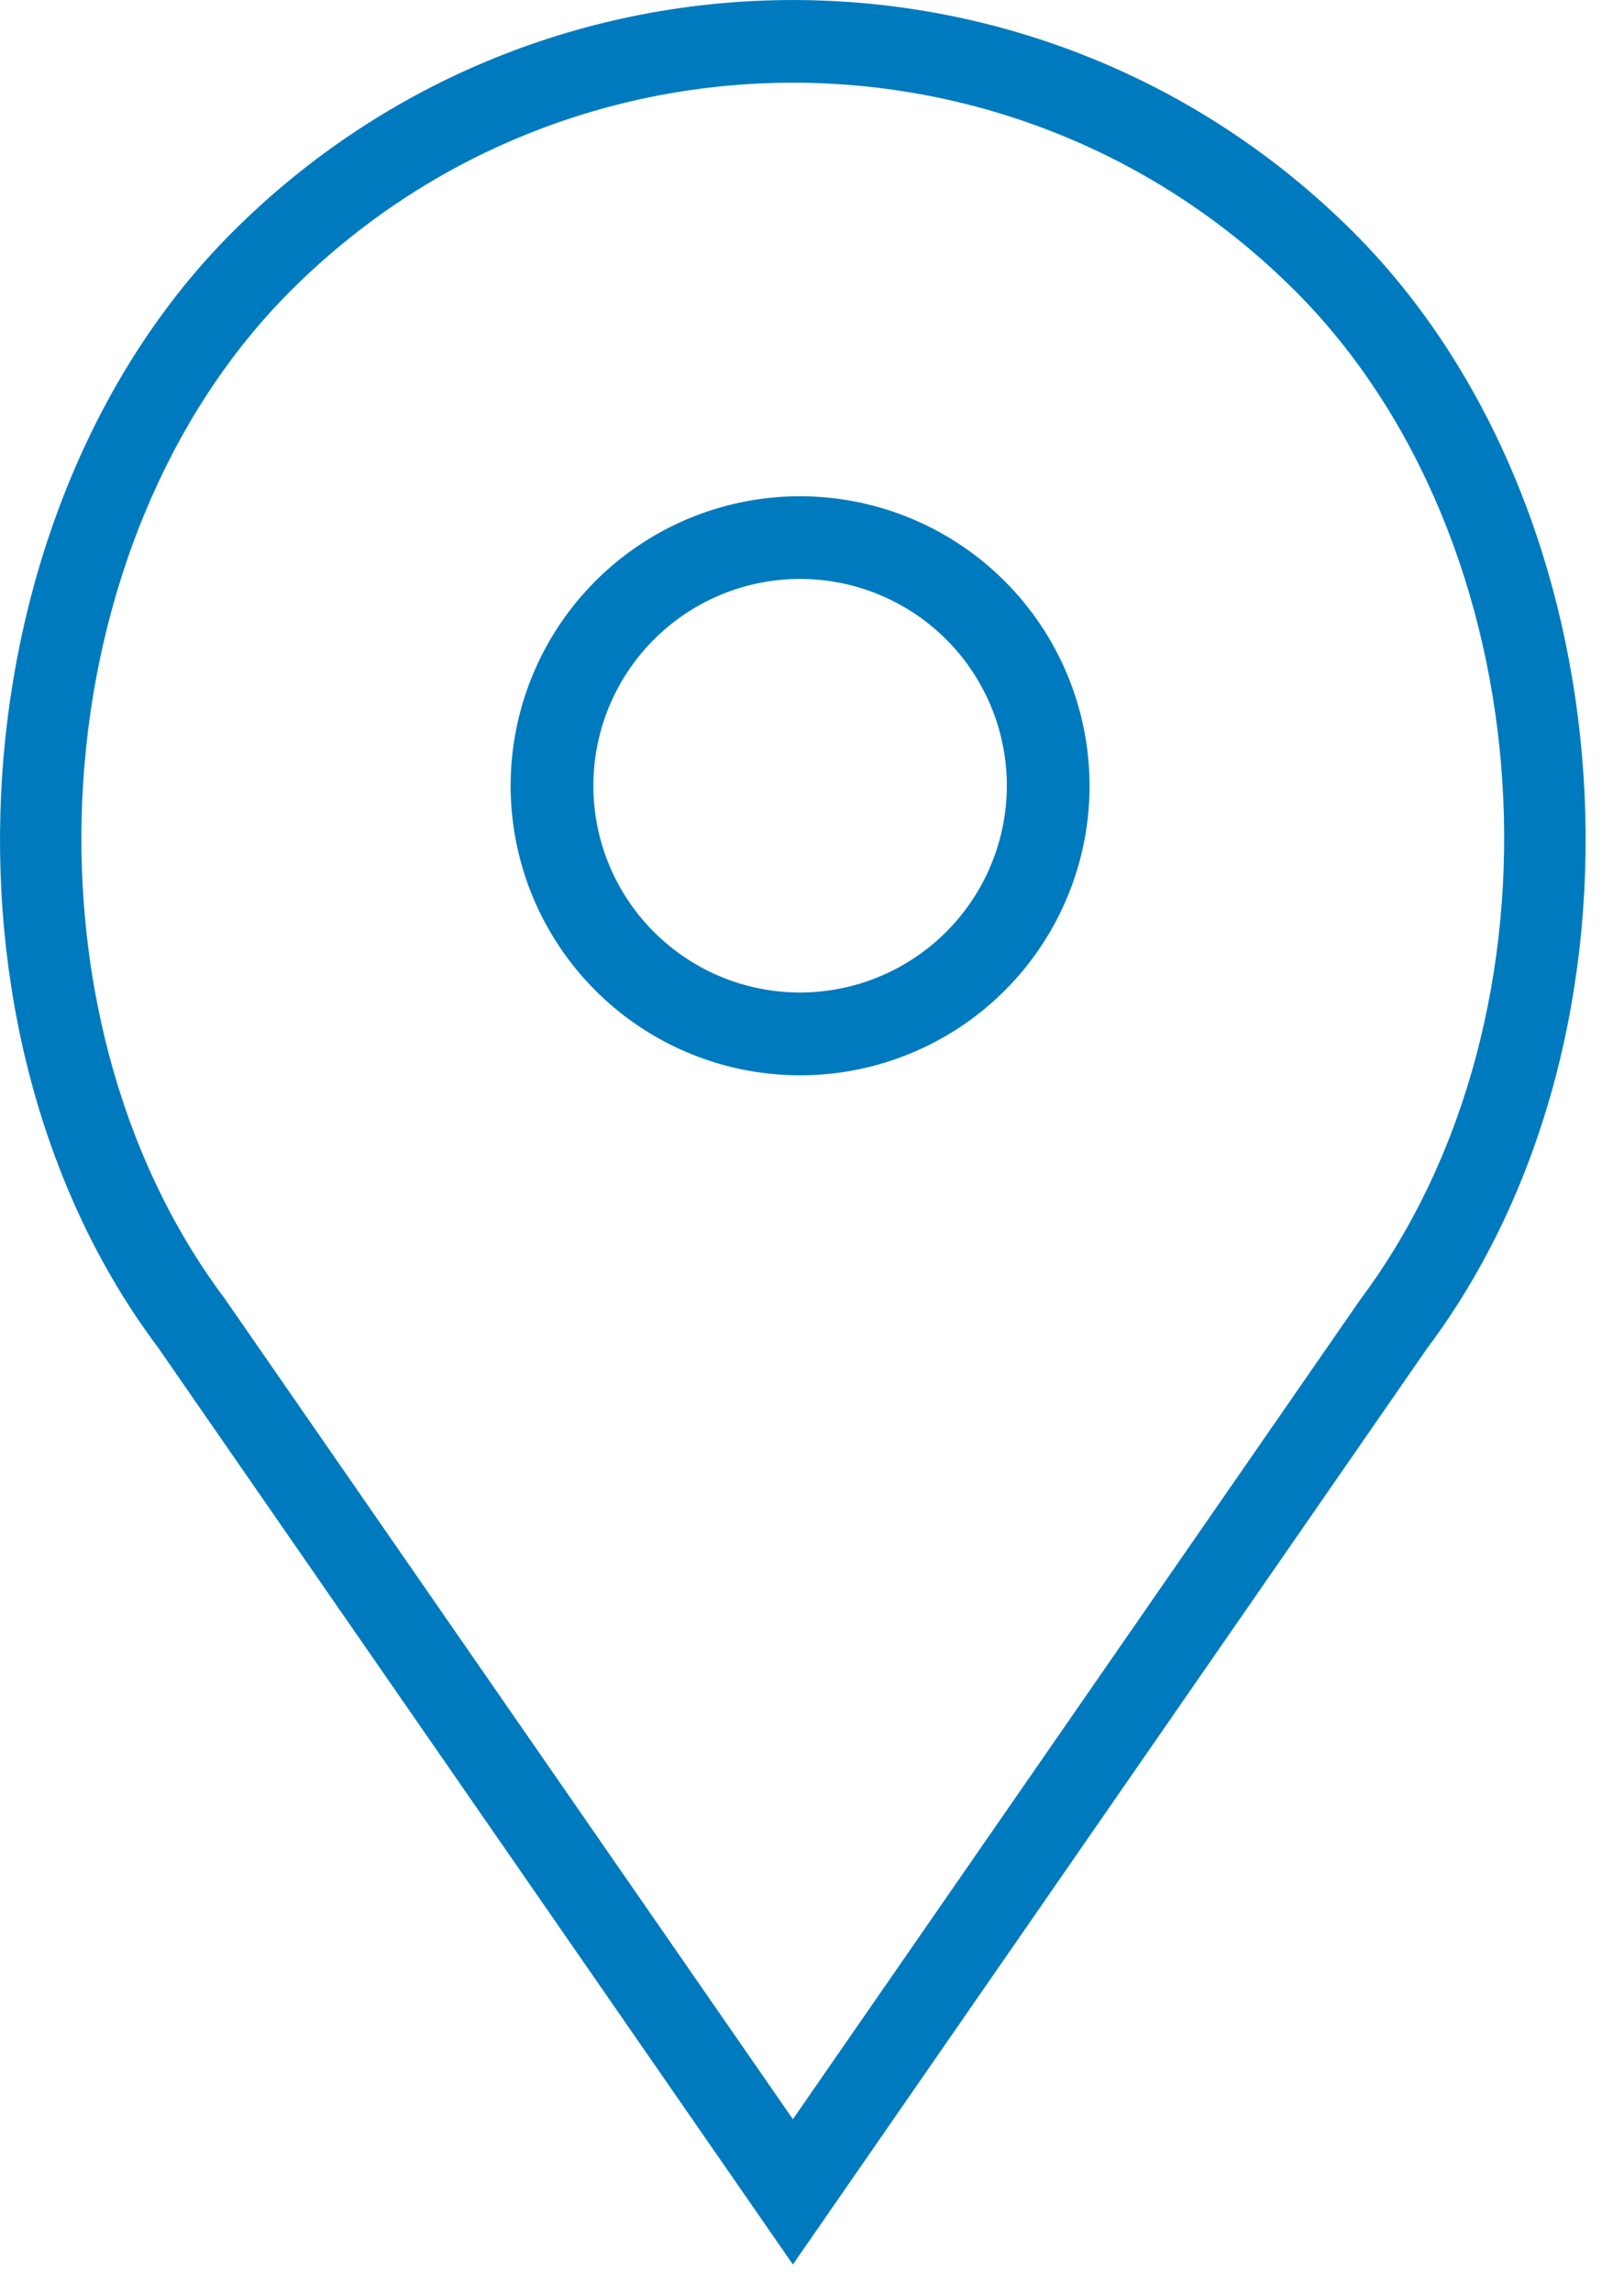 <?xml version="1.0" encoding="UTF-8"?> <svg xmlns="http://www.w3.org/2000/svg" width="34" height="48" viewBox="0 0 34 48"><g><g><g><path fill="#007abe" d="M16.751 20.774a4.328 4.328 0 1 1 4.328-4.328 4.333 4.333 0 0 1-4.328 4.328zm0-10.387a6.06 6.06 0 1 0 6.06 6.059 6.067 6.067 0 0 0-6.06-6.059z"></path></g><g><path fill="#007abe" d="M28.475 27.207L16.6 44.357 4.704 27.18c-4.5-6-3.855-15.858 1.382-21.094 5.806-5.806 15.22-5.807 21.026 0h.001c5.237 5.236 5.881 15.094 1.361 21.121zm-.138-22.345c-6.483-6.482-16.993-6.482-23.475 0-5.8 5.8-6.523 16.717-1.562 23.33l13.3 19.206 13.28-19.179c4.981-6.64 4.26-17.555-1.543-23.357z"></path></g></g></g></svg> 